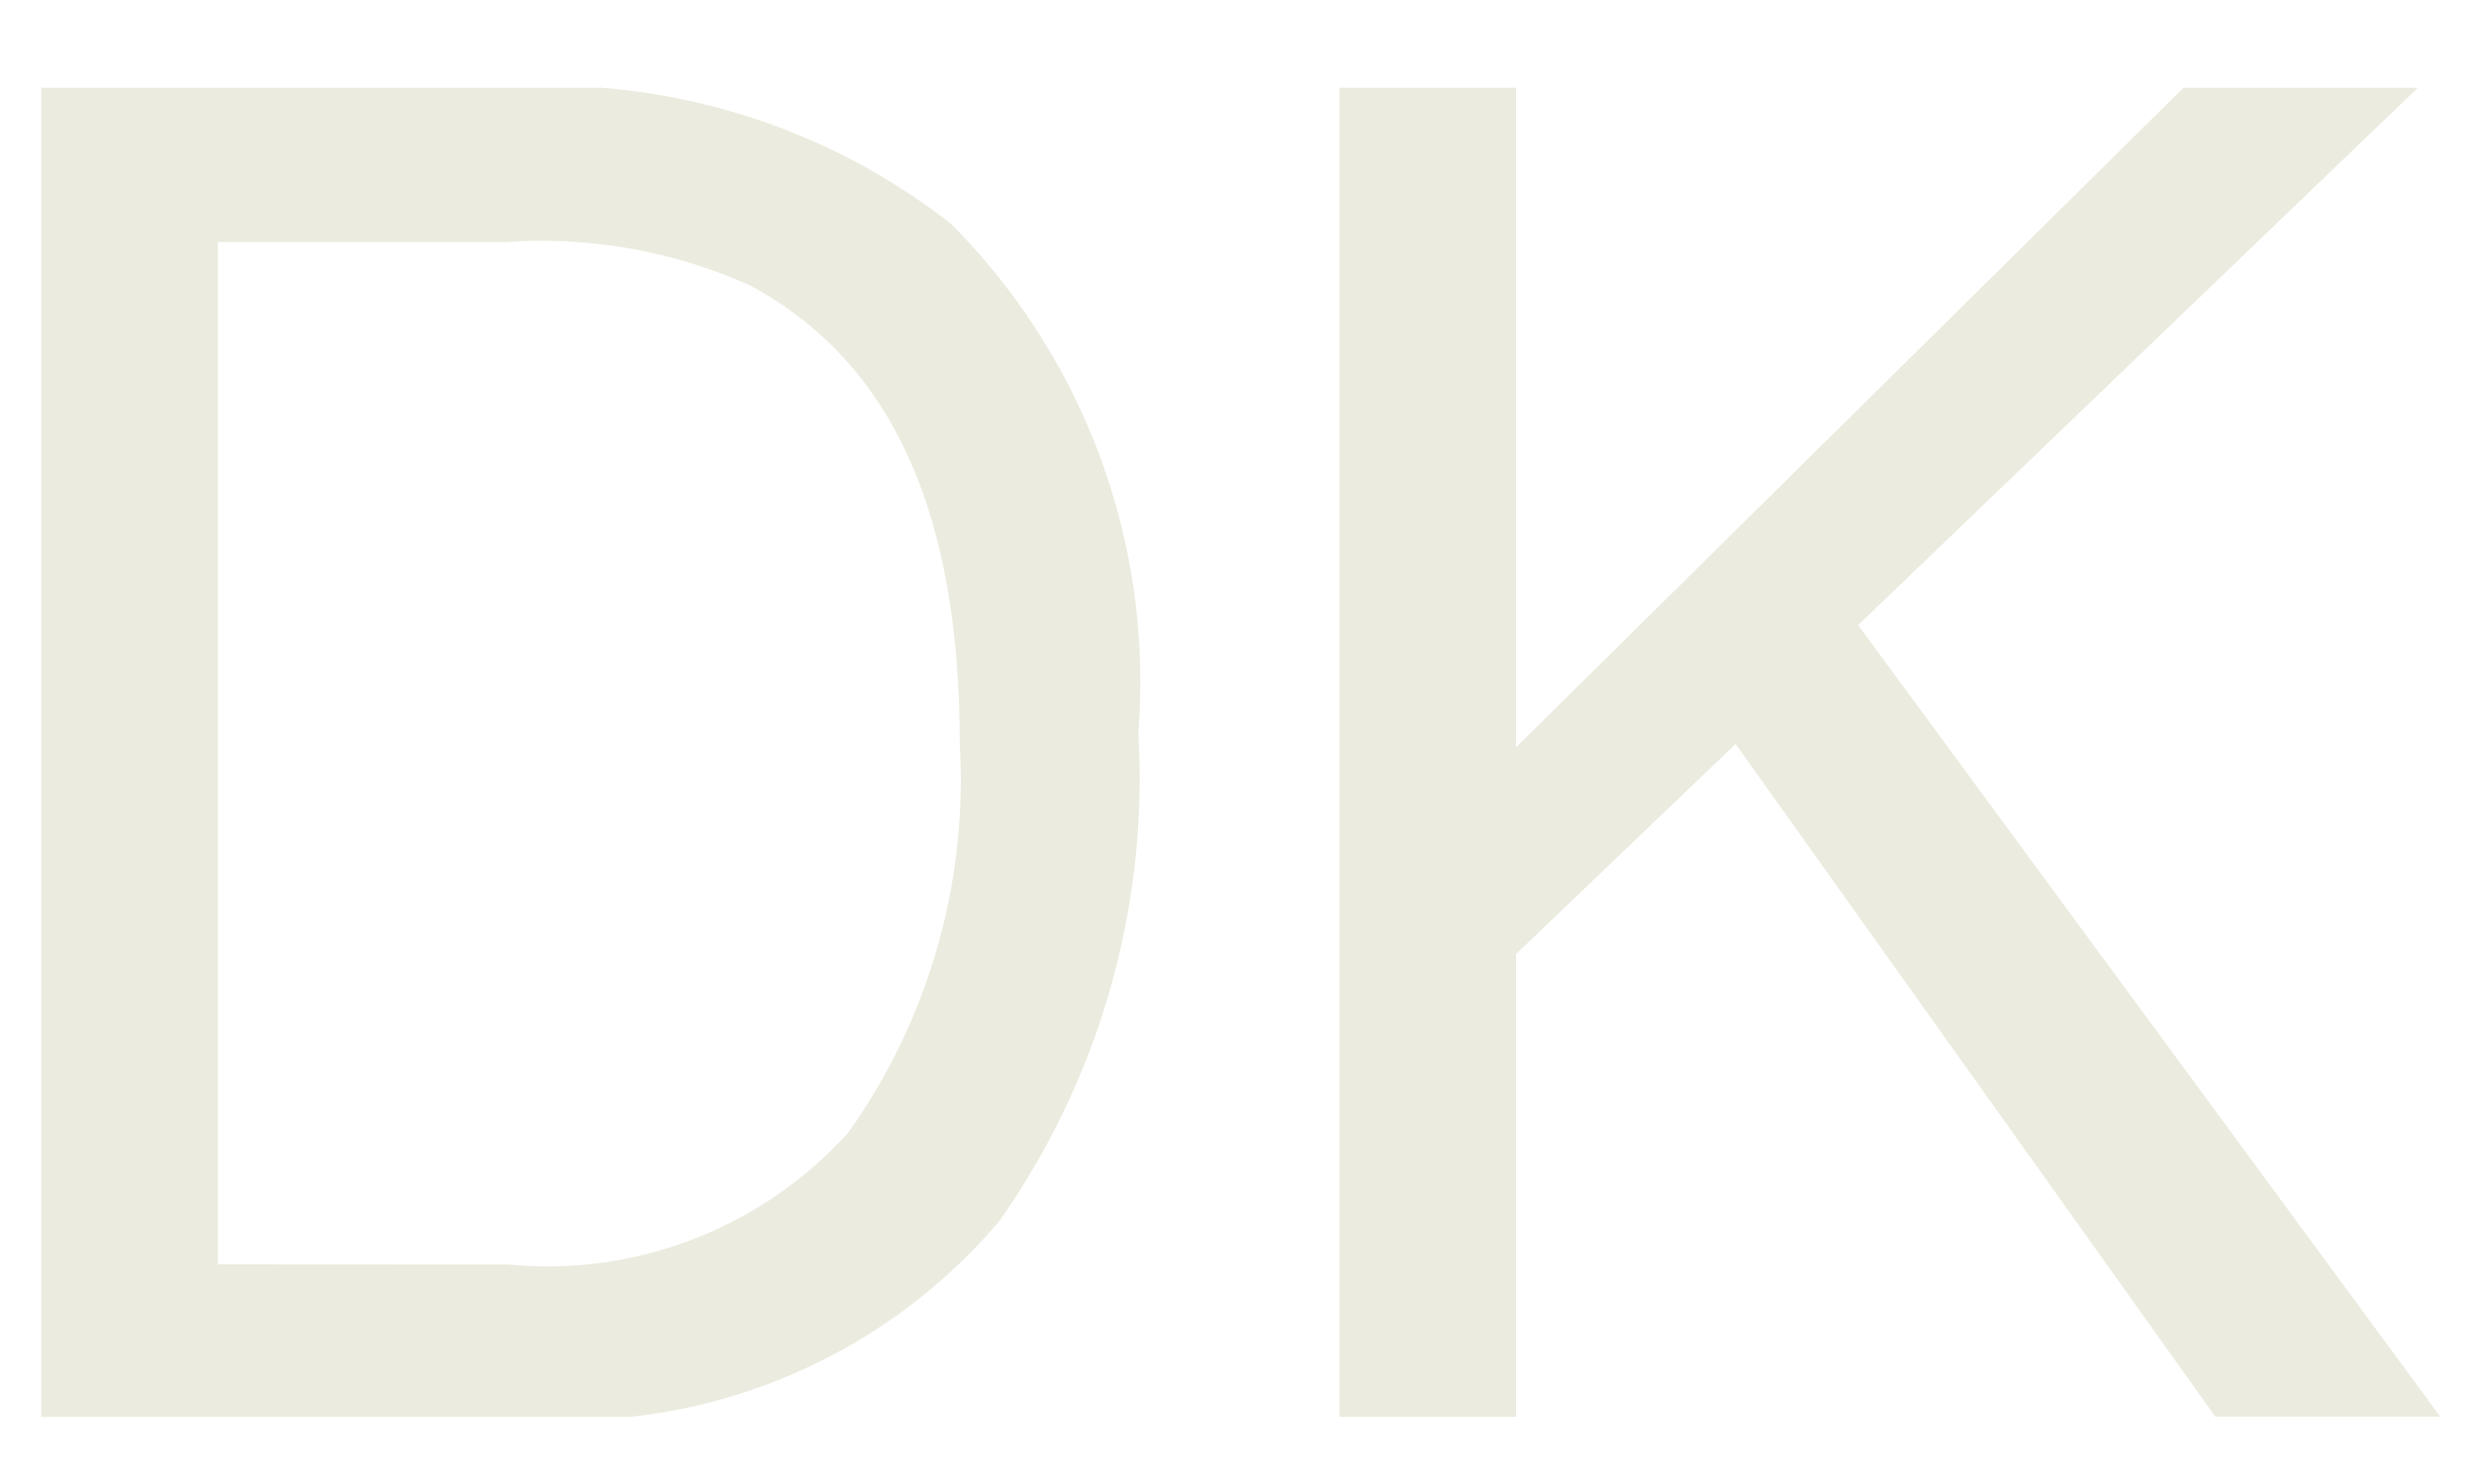 <svg xmlns="http://www.w3.org/2000/svg" width="15" height="9"><defs><clipPath id="a"><path data-name="長方形 1645" fill="#ebebdf" d="M0 0h14.545v8.061H0z"/></clipPath></defs><path data-name="長方形 1660" fill="none" d="M0 0h15v9H0z"/><g data-name="グループ 2381"><g data-name="グループ 2380" transform="translate(.25 .532)" clip-path="url(#a)" fill="#ebebdf"><path data-name="パス 14861" d="M0 0h2.773a3.95 3.95 0 012.74.823 3.935 3.935 0 011.139 3.089 4.668 4.668 0 01-.846 2.965 3.413 3.413 0 01-2.965 1.184H0zm2.83 7.137a2.46 2.46 0 002.063-.8 3.692 3.692 0 00.676-2.357c0-1.5-.469-2.346-1.269-2.78A3.09 3.09 0 002.818.936H1.071v6.2z"/><path data-name="パス 14862" d="M7.871 0h1.071v4l4.047-4h1.421l-3.394 3.259 3.529 4.8h-1.364L10.273 3.98 8.942 5.254v2.807H7.871z"/></g></g></svg>